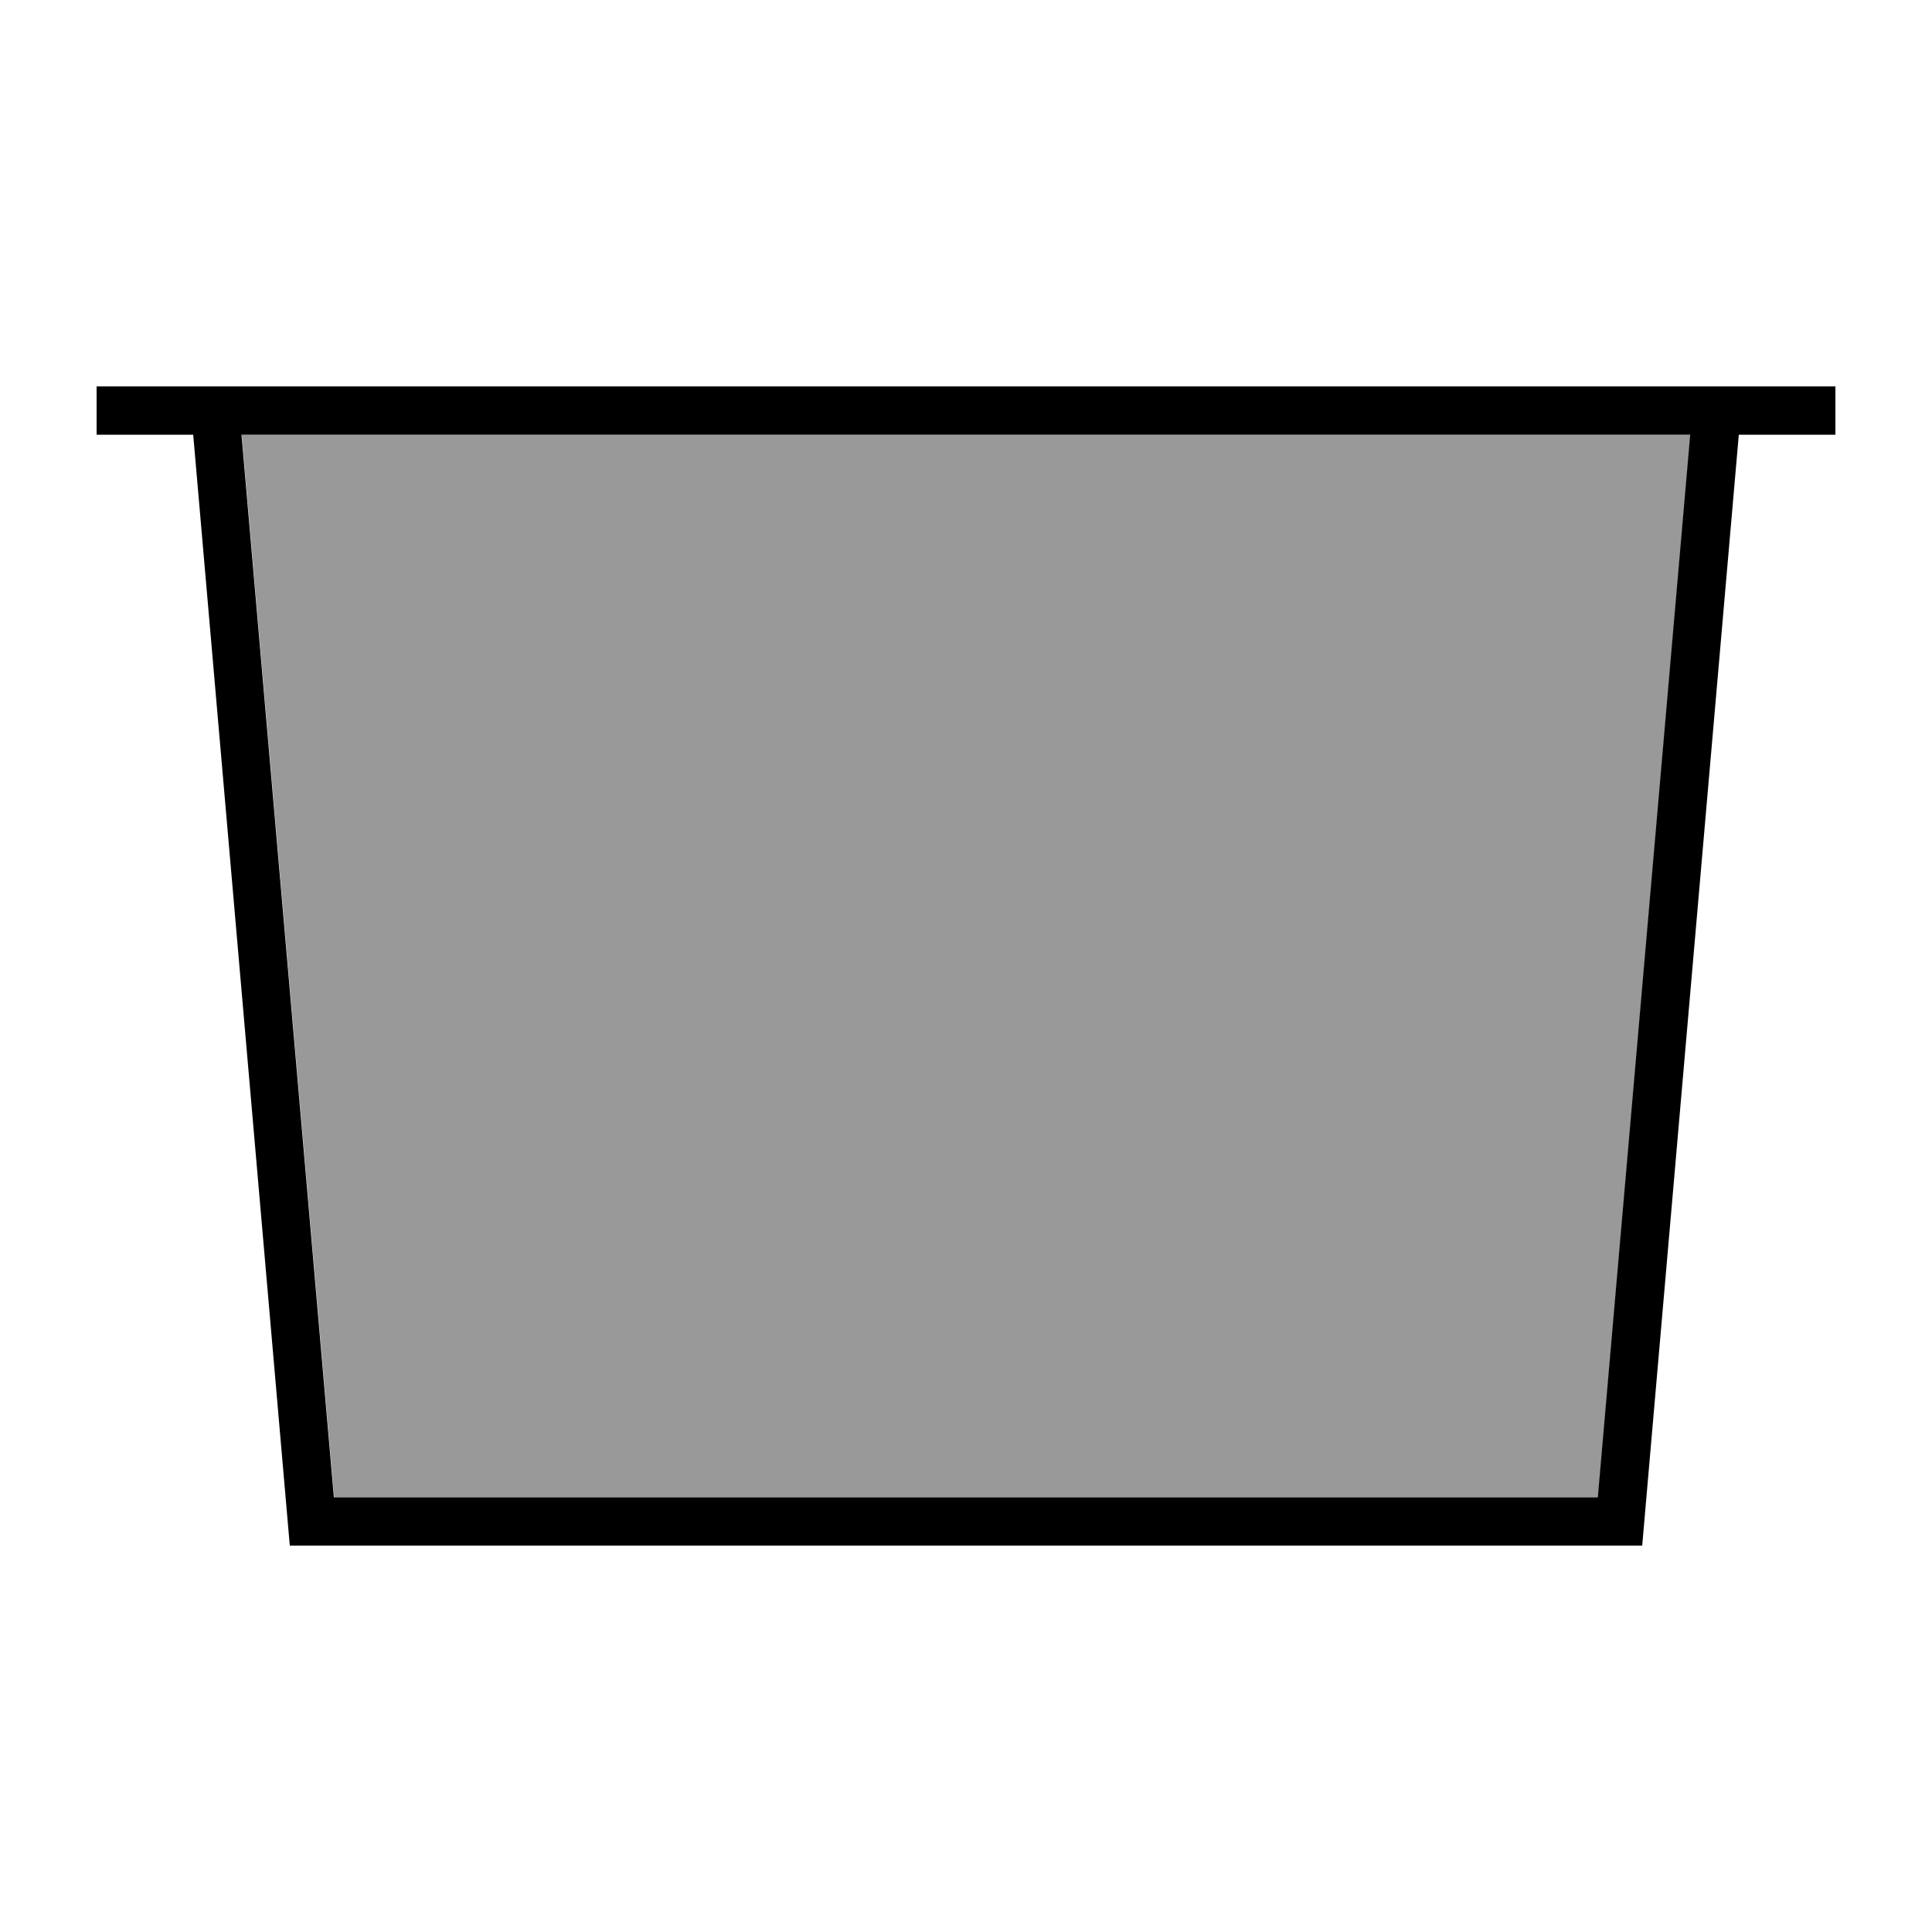 <svg xmlns="http://www.w3.org/2000/svg" viewBox="0 0 640 640"><!--! Font Awesome Pro 7.1.0 by @fontawesome - https://fontawesome.com License - https://fontawesome.com/license (Commercial License) Copyright 2025 Fonticons, Inc. --><path opacity=".4" fill="currentColor" d="M80.1 144L110.7 496L529.4 496L560 144L80.1 144z"/><path fill="currentColor" d="M64 128L32 128L32 144L64 144L96 512L544 512L576 144L608 144L608 128L64 128zM559.9 144L529.3 496L110.6 496L80 144L559.9 144z"/></svg>